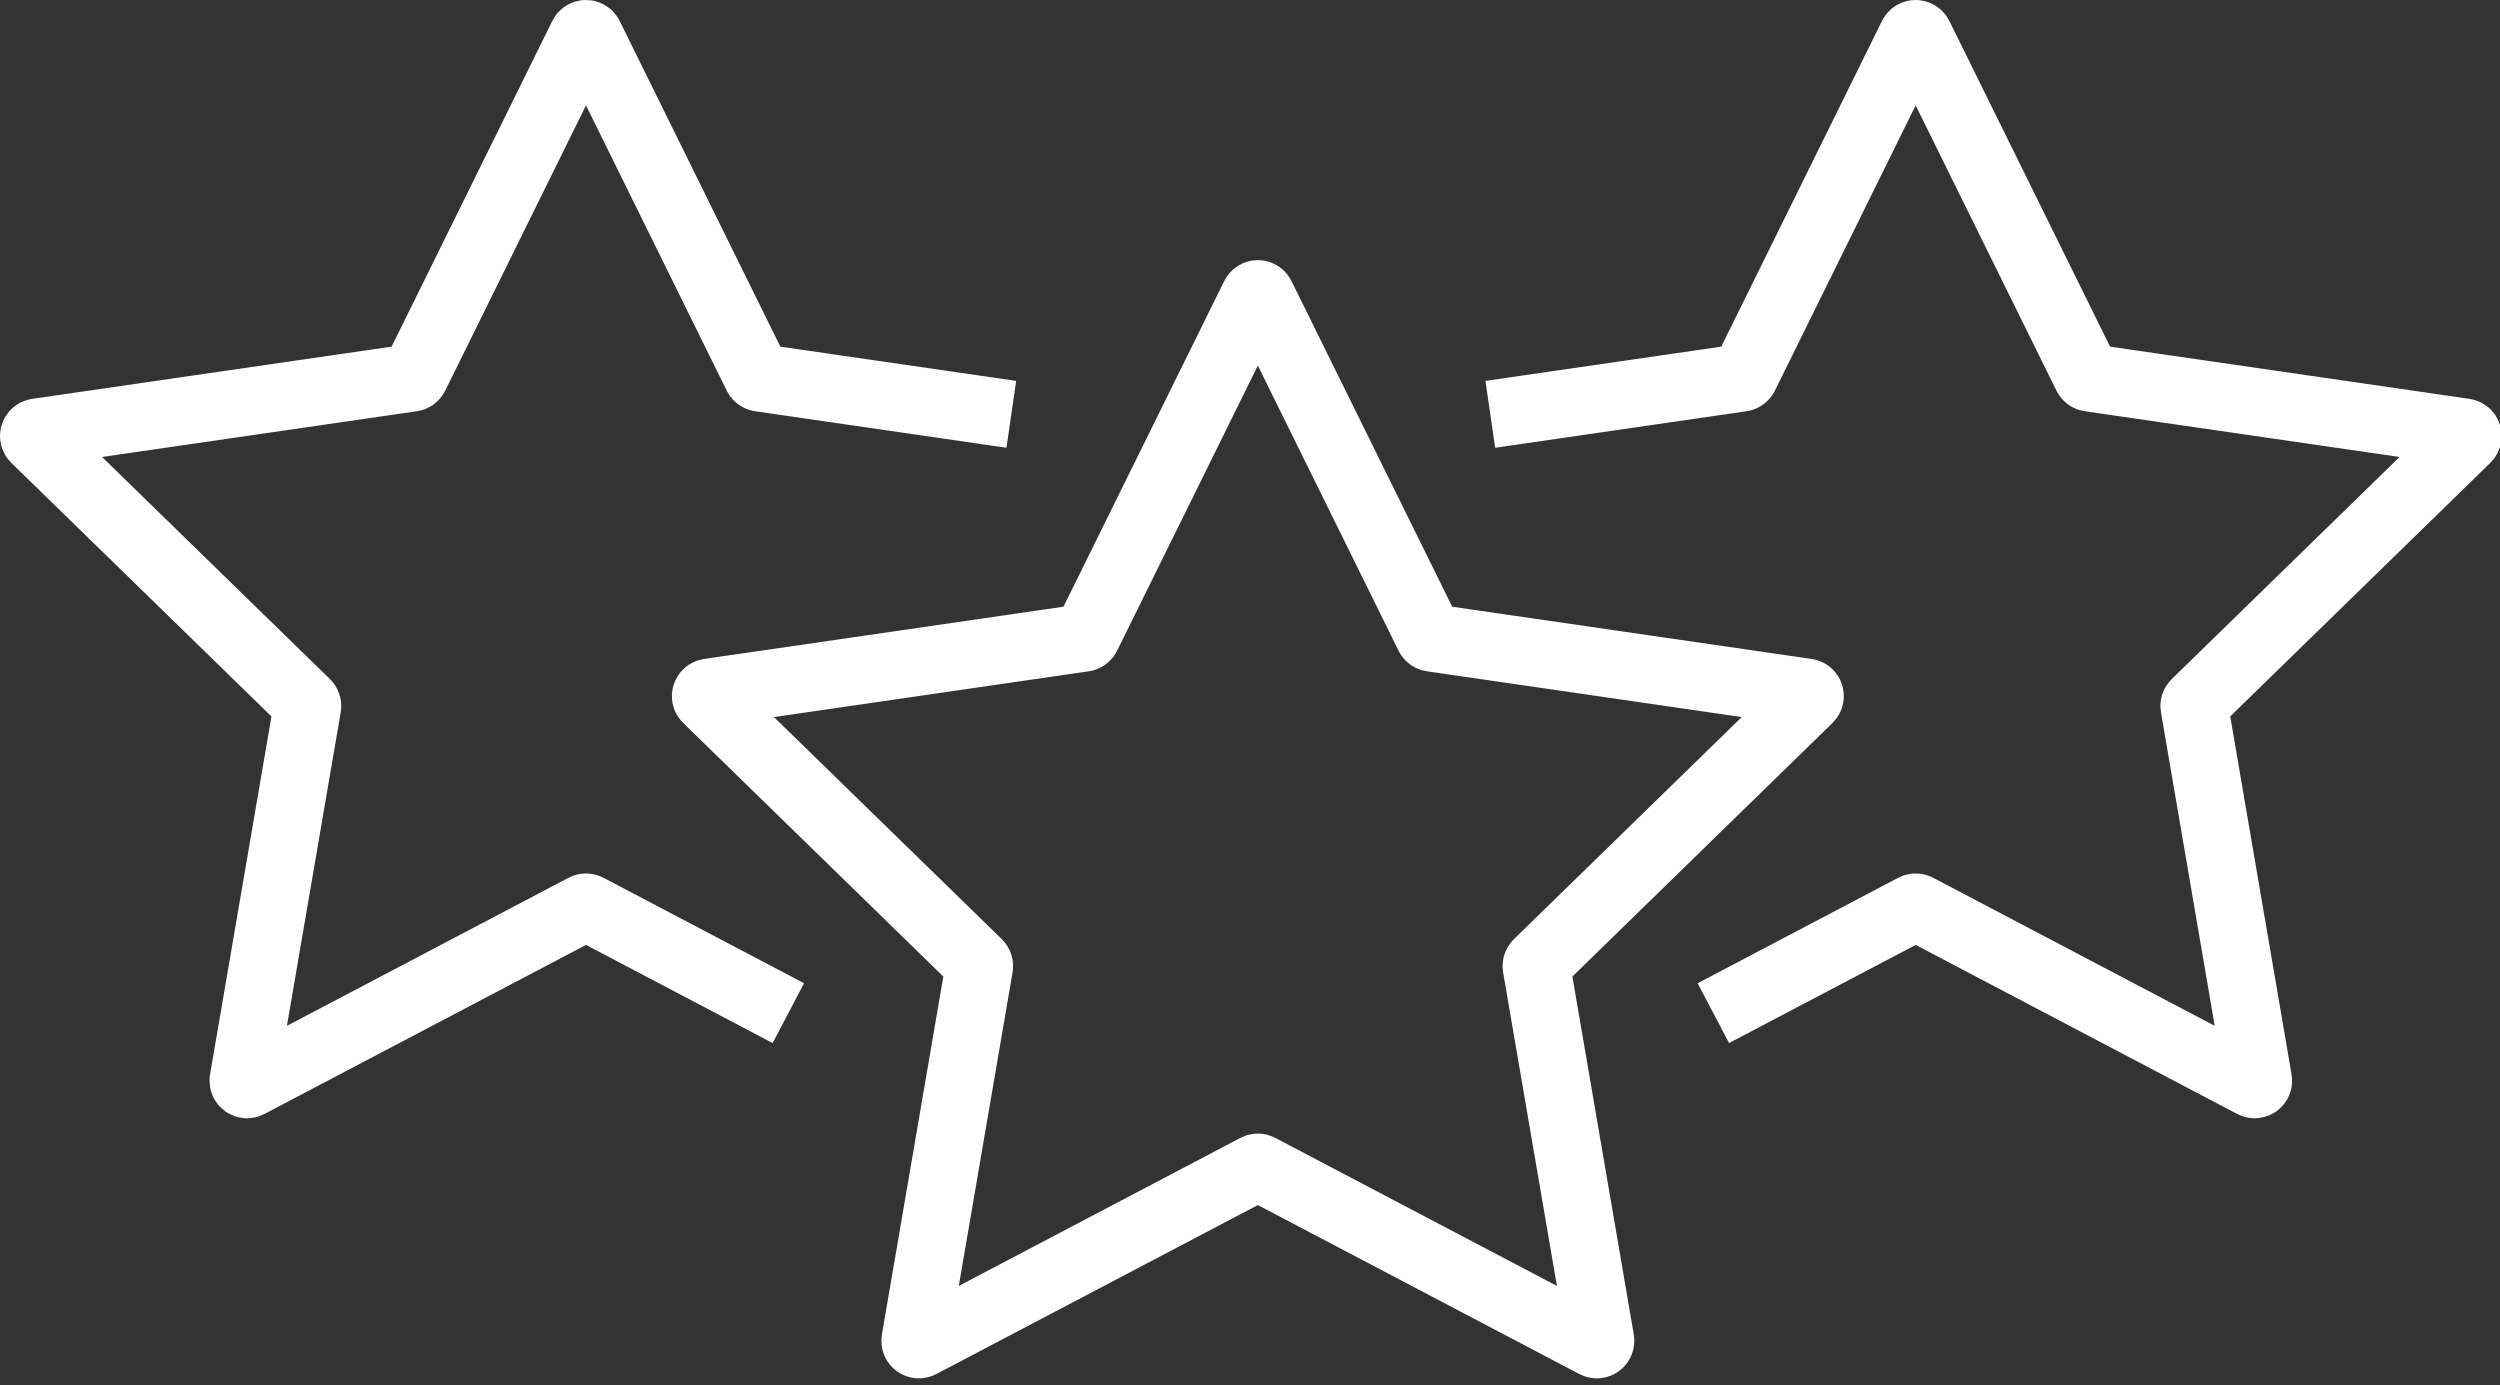 <?xml version="1.0" encoding="UTF-8"?> <svg xmlns="http://www.w3.org/2000/svg" xmlns:xlink="http://www.w3.org/1999/xlink" width="74px" height="41px" viewBox="0 0 74 41" version="1.1"><rect x="0" y="0" width="74" height="41" fill="#333333" stroke="none"/><!-- Generator: sketchtool 63.1 (101010) - https://sketch.com --><title>EDD7D43D-2DF3-4E94-AC7B-139BF6294B1D</title><desc>Created with sketchtool.</desc><g id="Page-1" stroke="none" stroke-width="1" fill="none" fill-rule="evenodd"><g id="02---PRINCIPES-OF-LOBBYING" transform="translate(-290, -2527)" stroke="#FEFEFE" stroke-width="2"><g id="Bloc-3" transform="translate(0, 2430)"><g id="Group-6" transform="translate(87, 98)"><g id="Group-7" transform="translate(204, 0)"><path d="M36.331,7.761 L41.296,17.822 C41.313,17.854 41.343,17.876 41.381,17.881 L52.483,19.495 C52.574,19.509 52.609,19.62 52.544,19.683 L44.51,27.515 C44.484,27.541 44.472,27.577 44.478,27.613 L46.375,38.671 C46.389,38.761 46.295,38.83 46.215,38.787 L36.283,33.567 C36.251,33.549 36.213,33.549 36.181,33.567 L26.25,38.787 C26.169,38.83 26.073,38.761 26.09,38.671 L27.987,27.613 C27.992,27.577 27.98,27.541 27.955,27.515 L19.92,19.683 C19.855,19.62 19.892,19.509 19.983,19.495 L31.085,17.881 C31.12,17.876 31.152,17.854 31.168,17.822 L36.134,7.761 C36.174,7.679 36.291,7.679 36.331,7.761 Z" id="Stroke-1"></path><path d="M43.113,11.264 L50.557,10.183 C50.592,10.178 50.622,10.154 50.639,10.123 L55.604,0.061 C55.645,-0.021 55.761,-0.021 55.803,0.061 L60.769,10.123 C60.784,10.154 60.815,10.178 60.852,10.183 L71.955,11.796 C72.045,11.809 72.081,11.921 72.015,11.985 L63.982,19.816 C63.955,19.842 63.943,19.878 63.95,19.913 L65.845,30.972 C65.862,31.062 65.767,31.131 65.685,31.088 L55.756,25.867 C55.722,25.85 55.684,25.85 55.653,25.867 L49.715,28.989" id="Stroke-3"></path><path d="M28.935,11.264 L21.493,10.183 C21.456,10.178 21.426,10.154 21.409,10.123 L16.445,0.061 C16.403,-0.021 16.287,-0.021 16.246,0.061 L11.281,10.123 C11.264,10.154 11.234,10.178 11.197,10.183 L0.095,11.796 C0.004,11.809 -0.032,11.921 0.033,11.985 L8.067,19.816 C8.093,19.842 8.106,19.878 8.1,19.913 L6.203,30.972 C6.188,31.062 6.281,31.131 6.363,31.088 L16.294,25.867 C16.326,25.85 16.364,25.85 16.397,25.867 L22.335,28.989" id="Stroke-5"></path></g></g></g></g></g></svg> 
